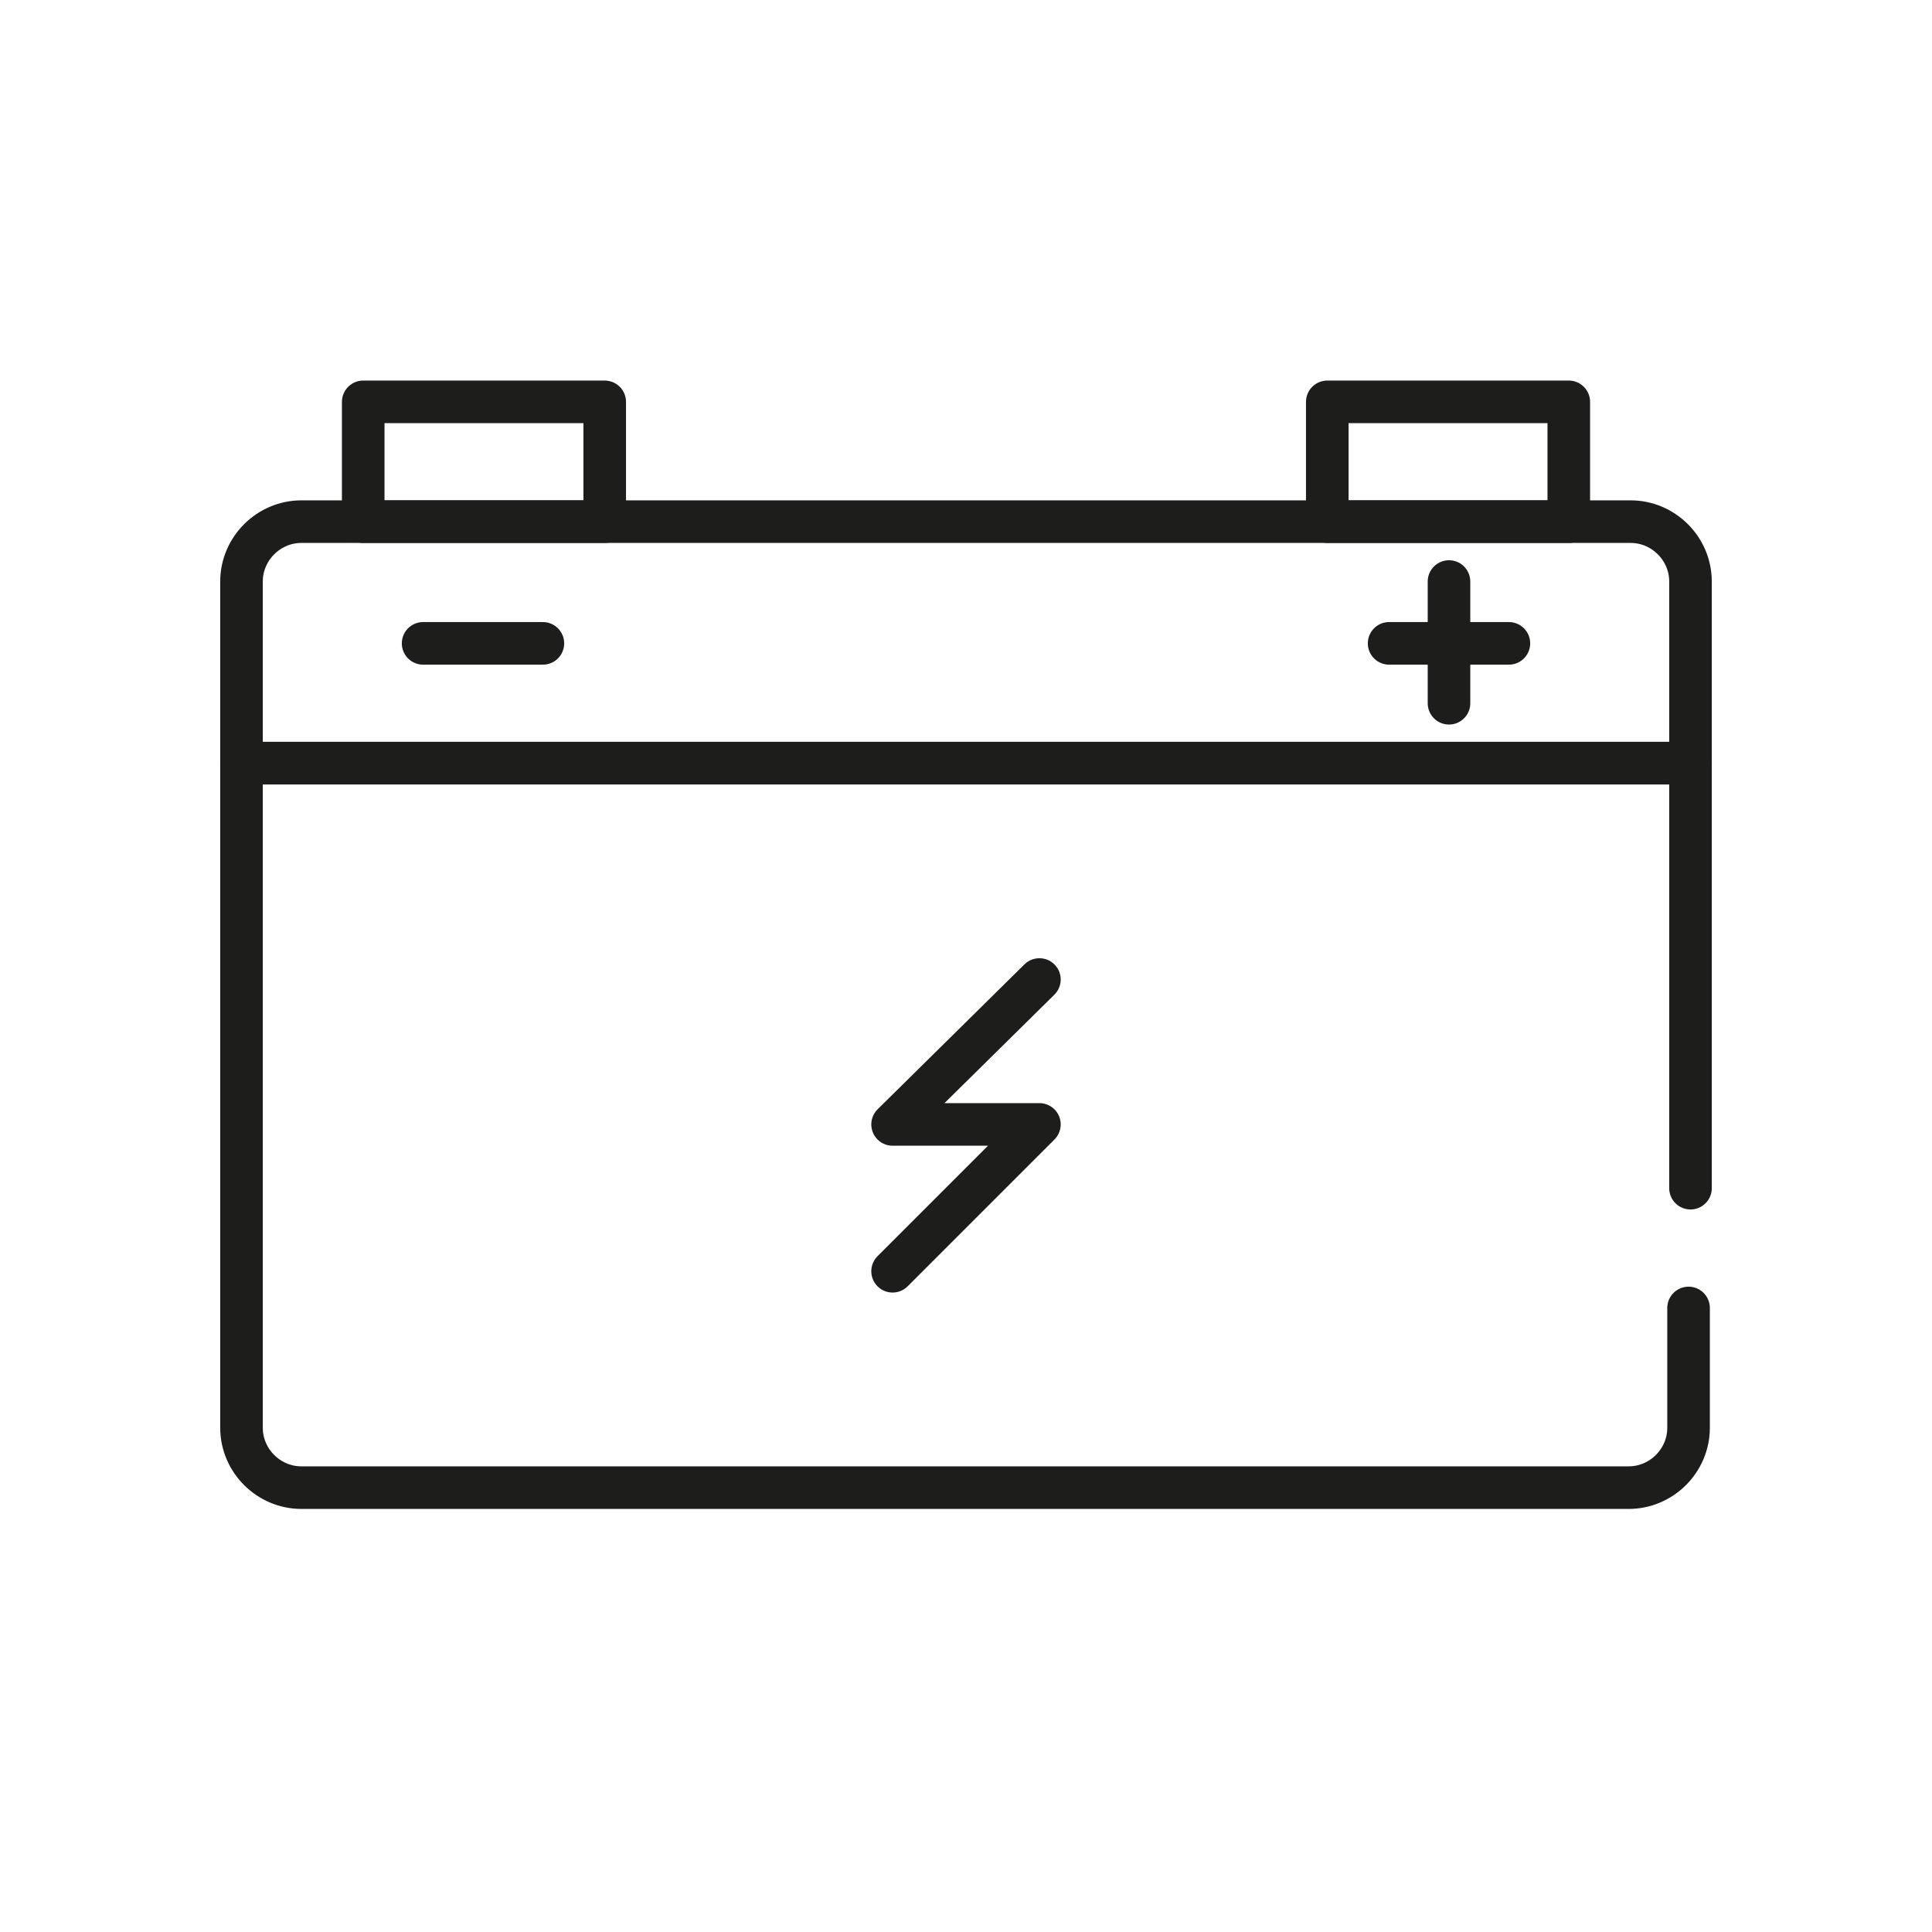 <?xml version="1.0" encoding="utf-8"?>
<!-- Generator: Adobe Illustrator 26.0.2, SVG Export Plug-In . SVG Version: 6.00 Build 0)  -->
<svg version="1.1" id="Camada_1" xmlns="http://www.w3.org/2000/svg" xmlns:xlink="http://www.w3.org/1999/xlink" x="0px" y="0px"
	 viewBox="0 0 100 100" style="enable-background:new 0 0 100 100;" xml:space="preserve">
<style type="text/css">
	.st0{fill:none;stroke:#1D1D1B;stroke-width:2.204;stroke-linecap:round;stroke-linejoin:round;stroke-miterlimit:10;}
	.st1{fill:none;stroke:#1D1D1B;stroke-width:2;stroke-miterlimit:10;}
	.st2{fill:none;stroke:#1D1D1B;stroke-width:2.204;stroke-linecap:round;stroke-miterlimit:10;}
	.st3{fill:none;stroke:#1D1D1B;stroke-width:2.204;stroke-miterlimit:10;}
</style>
<g>
	<polyline class="st0" points="46.2,65.8 53.8,58.2 46.2,58.2 53.8,50.7 	"/>
	<path class="st0" d="M87.5,61.5V39.5h-75v34.4c0,1.7,1.4,3.1,3.1,3.1h68.7c1.7,0,3.1-1.4,3.1-3.1v-6.2"/>
	<path class="st0" d="M84.4,27H15.6c-1.7,0-3.1,1.4-3.1,3.1v9.4h75v-9.4C87.5,28.4,86.1,27,84.4,27z"/>
	<rect x="68.7" y="20.8" class="st0" width="12.5" height="6.2"/>
	<rect x="18.8" y="20.8" class="st0" width="12.5" height="6.2"/>
	<g>
		<line class="st0" x1="75" y1="30.1" x2="75" y2="36.4"/>
		<line class="st0" x1="71.9" y1="33.3" x2="78.1" y2="33.3"/>
	</g>
	<line class="st0" x1="21.9" y1="33.3" x2="28.1" y2="33.3"/>
</g>
</svg>
